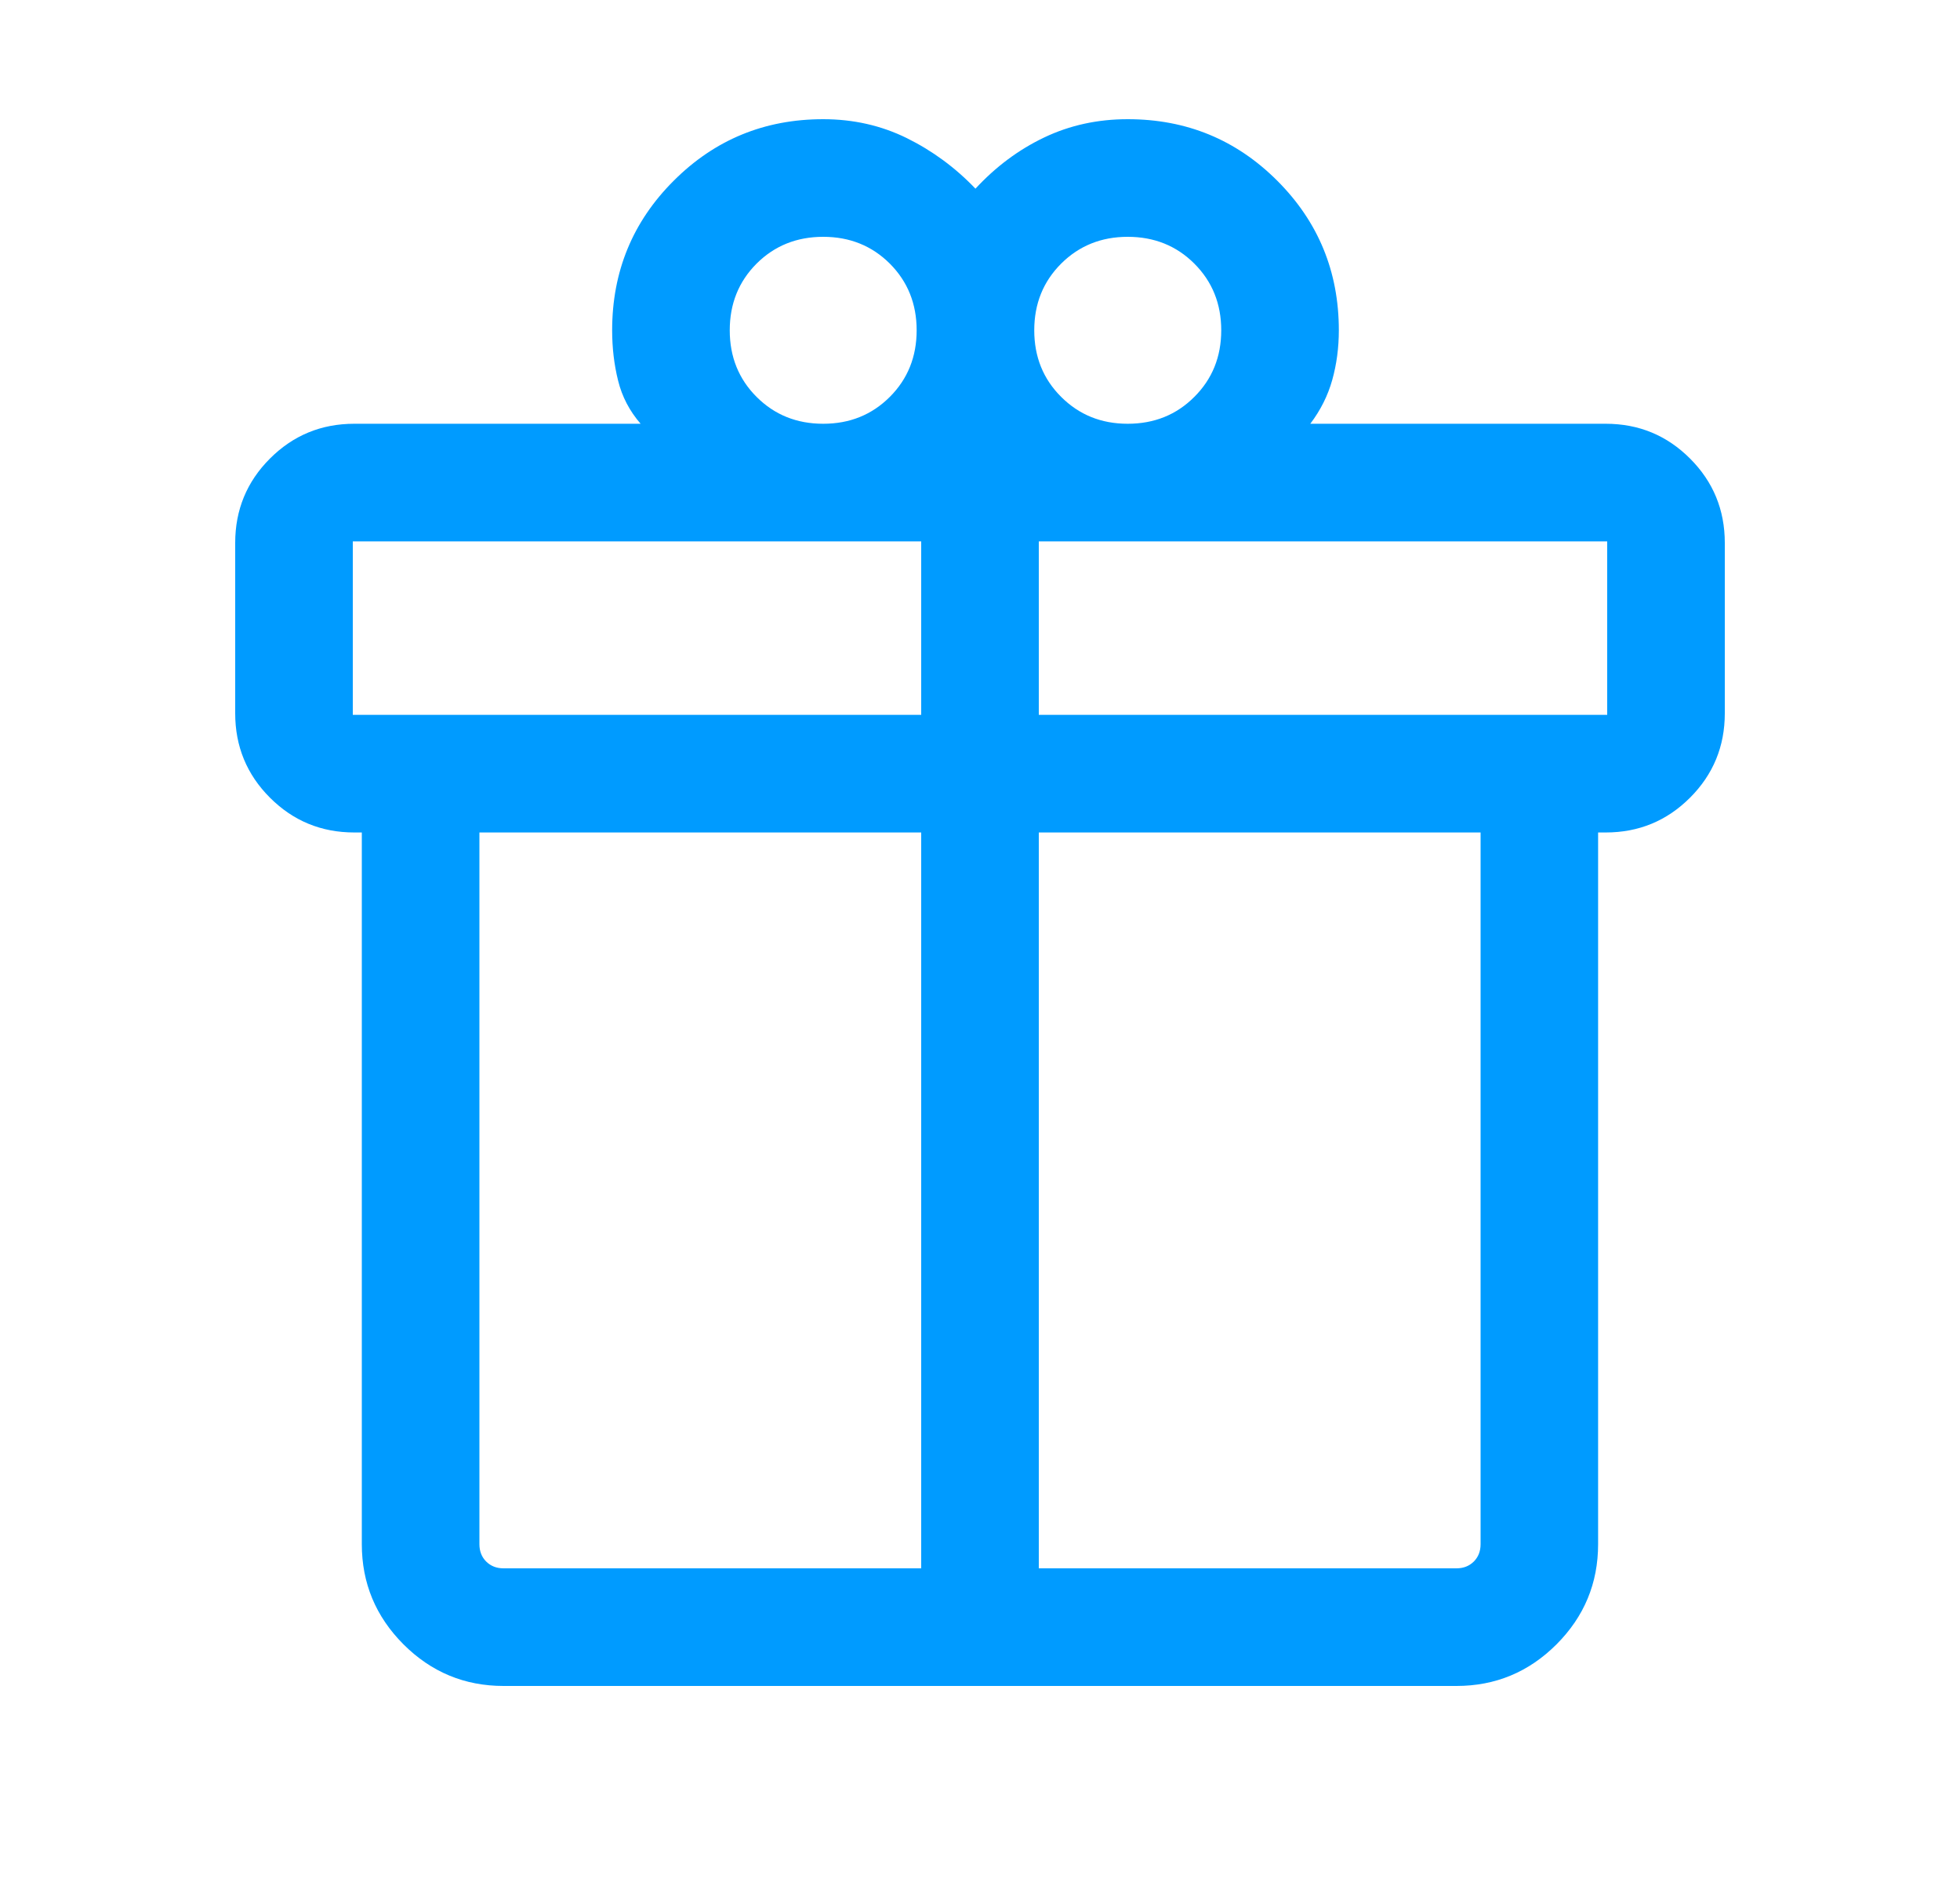 <svg width="25" height="24" viewBox="0 0 25 24" fill="none" xmlns="http://www.w3.org/2000/svg">
<path d="M4.615 19.692V10.616H4.519C4.097 10.616 3.739 10.468 3.443 10.172C3.148 9.877 3 9.518 3 9.097V6.923C3 6.502 3.148 6.143 3.443 5.848C3.739 5.552 4.097 5.404 4.519 5.404H8.171C8.03 5.241 7.934 5.058 7.884 4.854C7.833 4.65 7.808 4.436 7.808 4.212C7.808 3.464 8.069 2.828 8.593 2.305C9.117 1.781 9.752 1.52 10.5 1.52C10.883 1.52 11.239 1.6 11.566 1.761C11.892 1.922 12.185 2.137 12.442 2.406C12.7 2.127 12.992 1.909 13.319 1.753C13.646 1.597 14.001 1.52 14.384 1.52C15.133 1.52 15.768 1.781 16.292 2.305C16.815 2.828 17.077 3.464 17.077 4.212C17.077 4.434 17.049 4.645 16.993 4.845C16.937 5.045 16.844 5.231 16.713 5.404H20.481C20.903 5.404 21.261 5.552 21.557 5.848C21.852 6.143 22 6.502 22 6.923V9.097C22 9.518 21.852 9.877 21.557 10.172C21.261 10.468 20.903 10.616 20.481 10.616H20.384V19.692C20.384 20.19 20.207 20.615 19.854 20.969C19.5 21.323 19.074 21.5 18.577 21.5H6.423C5.926 21.5 5.5 21.323 5.146 20.969C4.793 20.615 4.615 20.19 4.615 19.692ZM14.384 3.02C14.047 3.02 13.764 3.134 13.535 3.362C13.306 3.591 13.192 3.874 13.192 4.212C13.192 4.55 13.306 4.833 13.535 5.061C13.764 5.29 14.047 5.404 14.384 5.404C14.722 5.404 15.006 5.29 15.234 5.061C15.463 4.833 15.577 4.55 15.577 4.212C15.577 3.874 15.463 3.591 15.234 3.362C15.006 3.134 14.722 3.02 14.384 3.02ZM9.308 4.212C9.308 4.55 9.422 4.833 9.65 5.061C9.879 5.29 10.162 5.404 10.5 5.404C10.838 5.404 11.121 5.29 11.35 5.061C11.578 4.833 11.692 4.55 11.692 4.212C11.692 3.874 11.578 3.591 11.35 3.362C11.121 3.134 10.838 3.02 10.5 3.02C10.162 3.02 9.879 3.134 9.65 3.362C9.422 3.591 9.308 3.874 9.308 4.212ZM4.5 6.904V9.116H11.75V6.904H4.5ZM11.75 20V10.616H6.115V19.692C6.115 19.782 6.144 19.856 6.202 19.914C6.26 19.971 6.333 20 6.423 20H11.75ZM13.25 20H18.577C18.667 20 18.74 19.971 18.798 19.914C18.856 19.856 18.885 19.782 18.885 19.692V10.616H13.25V20ZM20.5 9.116V6.904H13.25V9.116H20.5Z" fill="#009BFF"/>
</svg>
